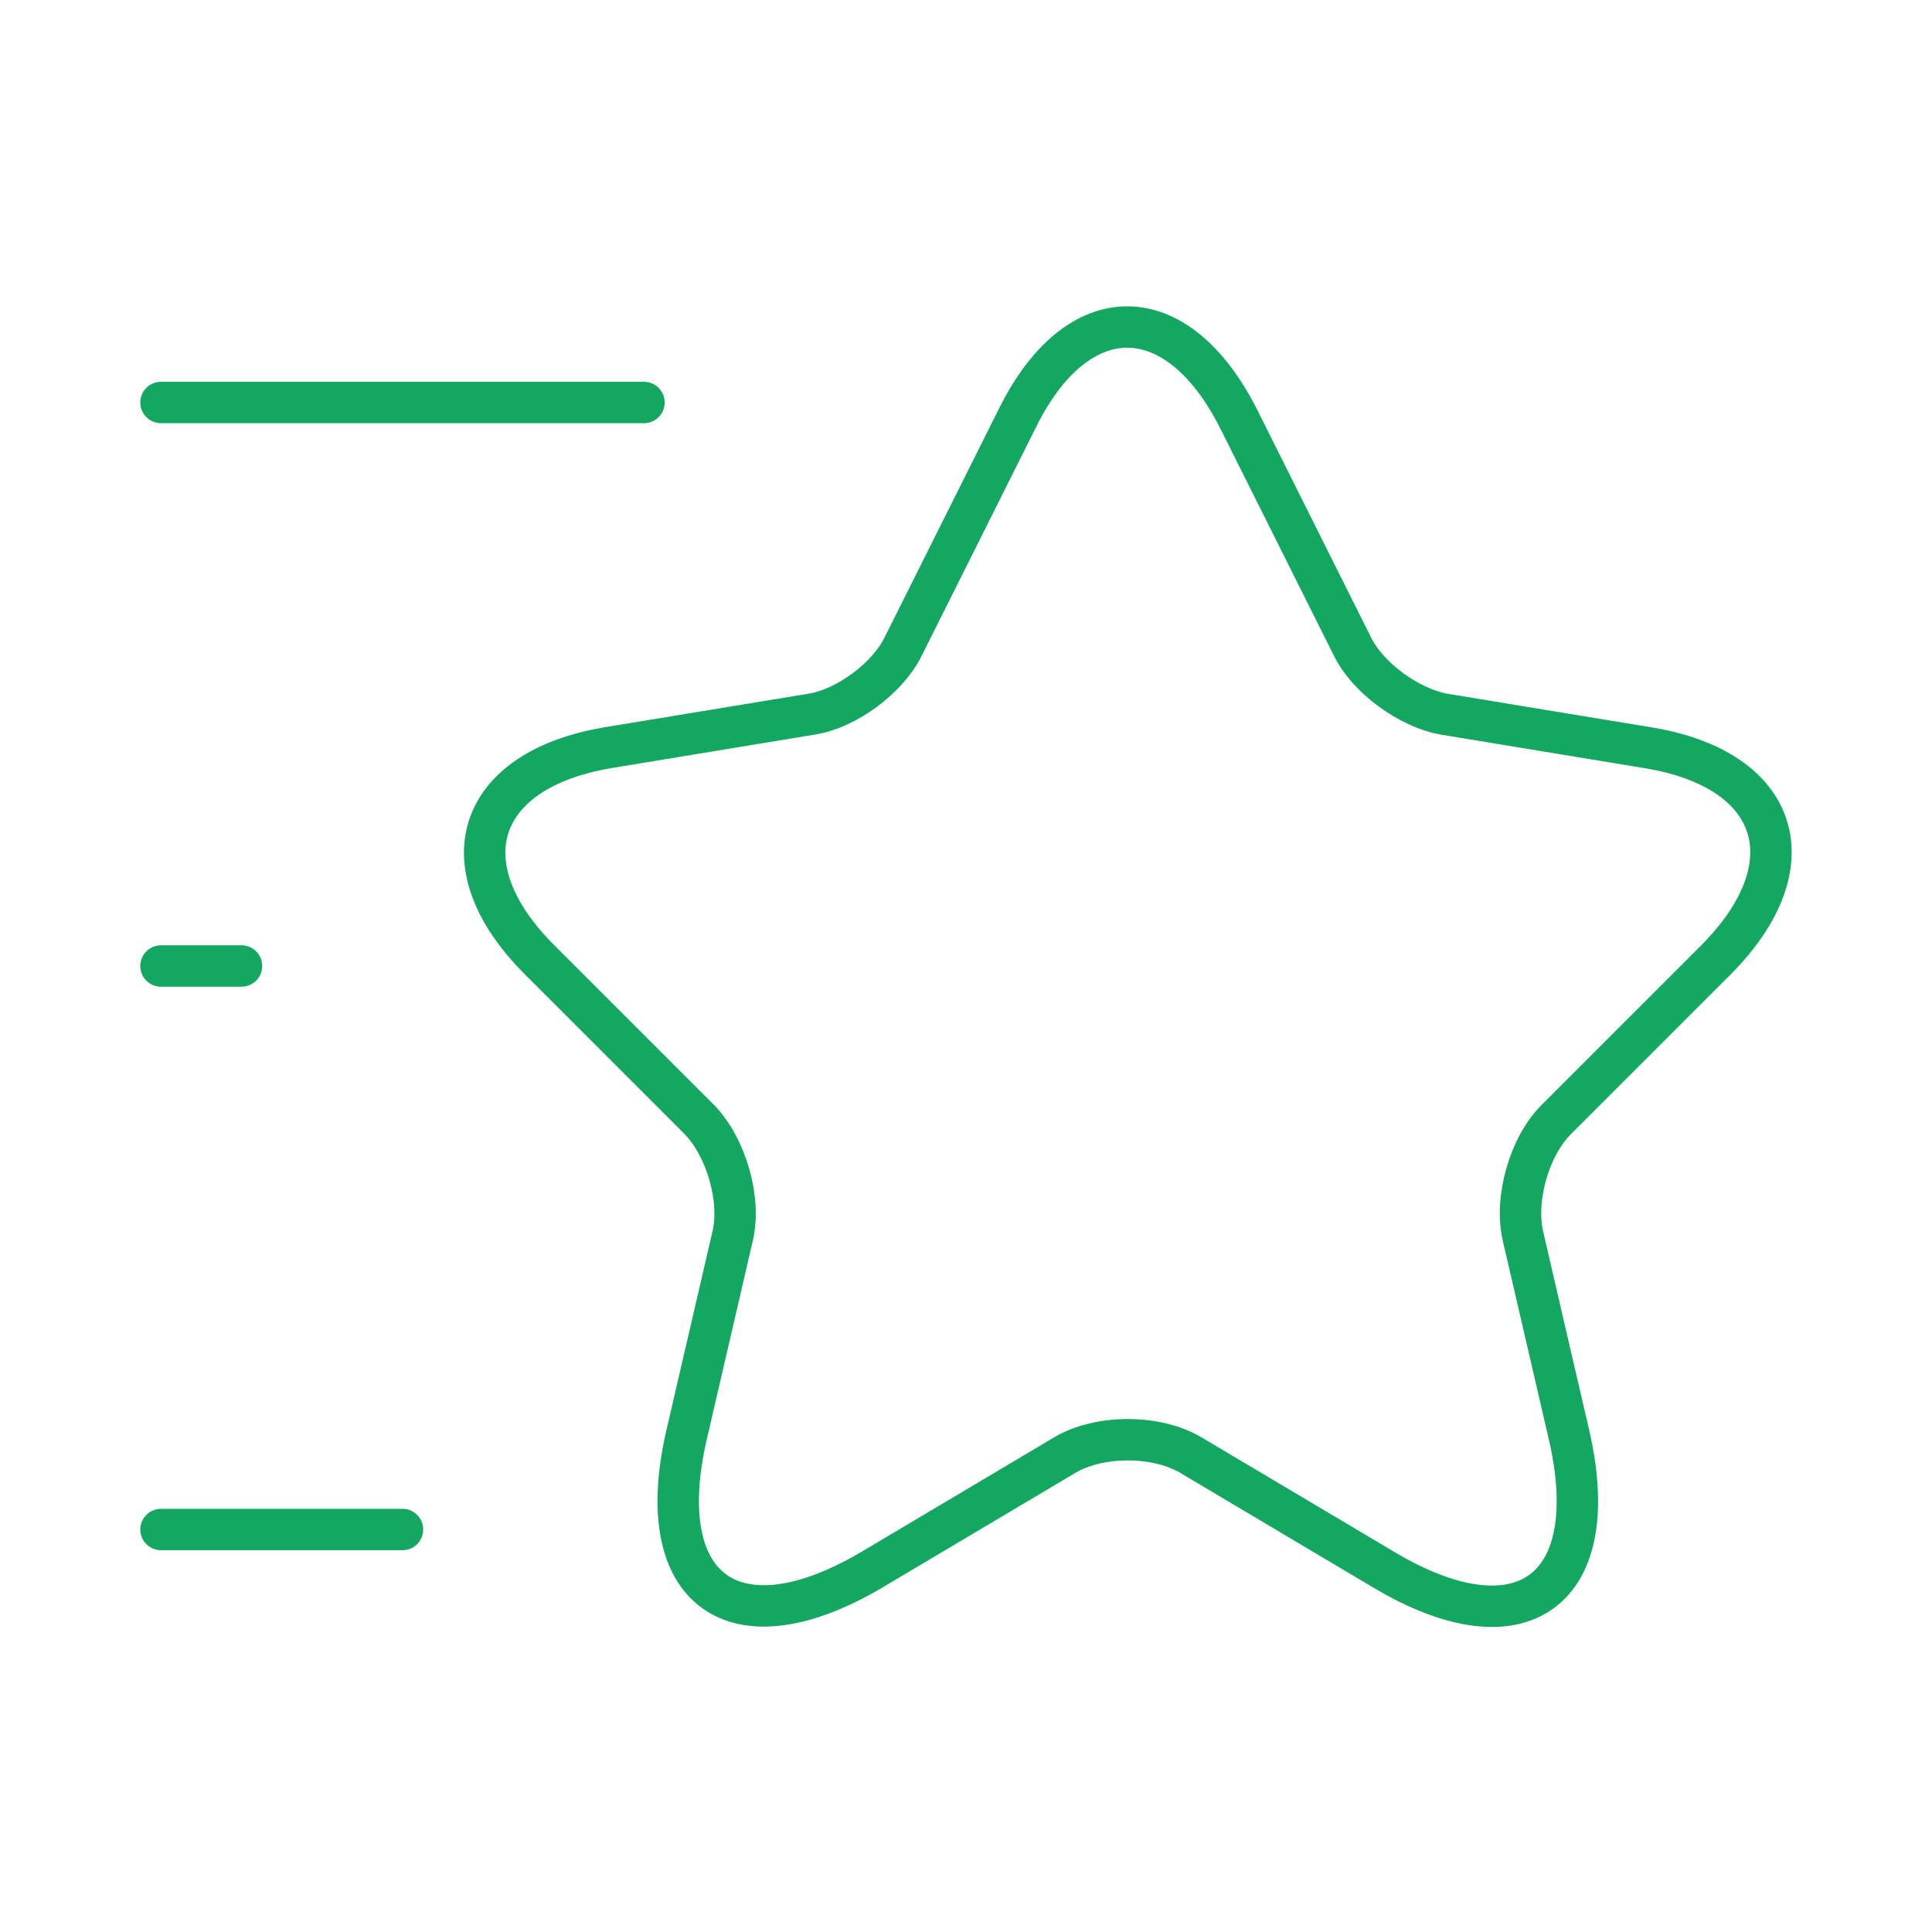 <svg width="70" height="70" viewBox="0 0 70 70" fill="none" xmlns="http://www.w3.org/2000/svg">
<path d="M44.888 15.196L49 23.421C49.554 24.558 51.042 25.637 52.296 25.871L59.733 27.096C64.488 27.883 65.596 31.325 62.183 34.767L56.379 40.571C55.417 41.533 54.863 43.429 55.183 44.8L56.846 51.975C58.158 57.633 55.125 59.85 50.138 56.875L43.167 52.733C41.913 51.975 39.812 51.975 38.558 52.733L31.587 56.875C26.6 59.821 23.567 57.633 24.879 51.975L26.542 44.8C26.863 43.458 26.308 41.562 25.346 40.571L19.542 34.767C16.129 31.354 17.238 27.913 21.992 27.096L29.429 25.871C30.683 25.667 32.171 24.558 32.725 23.421L36.838 15.196C39.025 10.733 42.642 10.733 44.888 15.196Z" stroke="#14A761" stroke-width="1.5" stroke-linecap="round" stroke-linejoin="round"/>
<path d="M23.333 14.583H5.833" stroke="#14A761" stroke-width="1.5" stroke-linecap="round" stroke-linejoin="round"/>
<path d="M14.583 55.417H5.833" stroke="#14A761" stroke-width="1.5" stroke-linecap="round" stroke-linejoin="round"/>
<path d="M8.75 35H5.833" stroke="#14A761" stroke-width="1.5" stroke-linecap="round" stroke-linejoin="round"/>
</svg>
